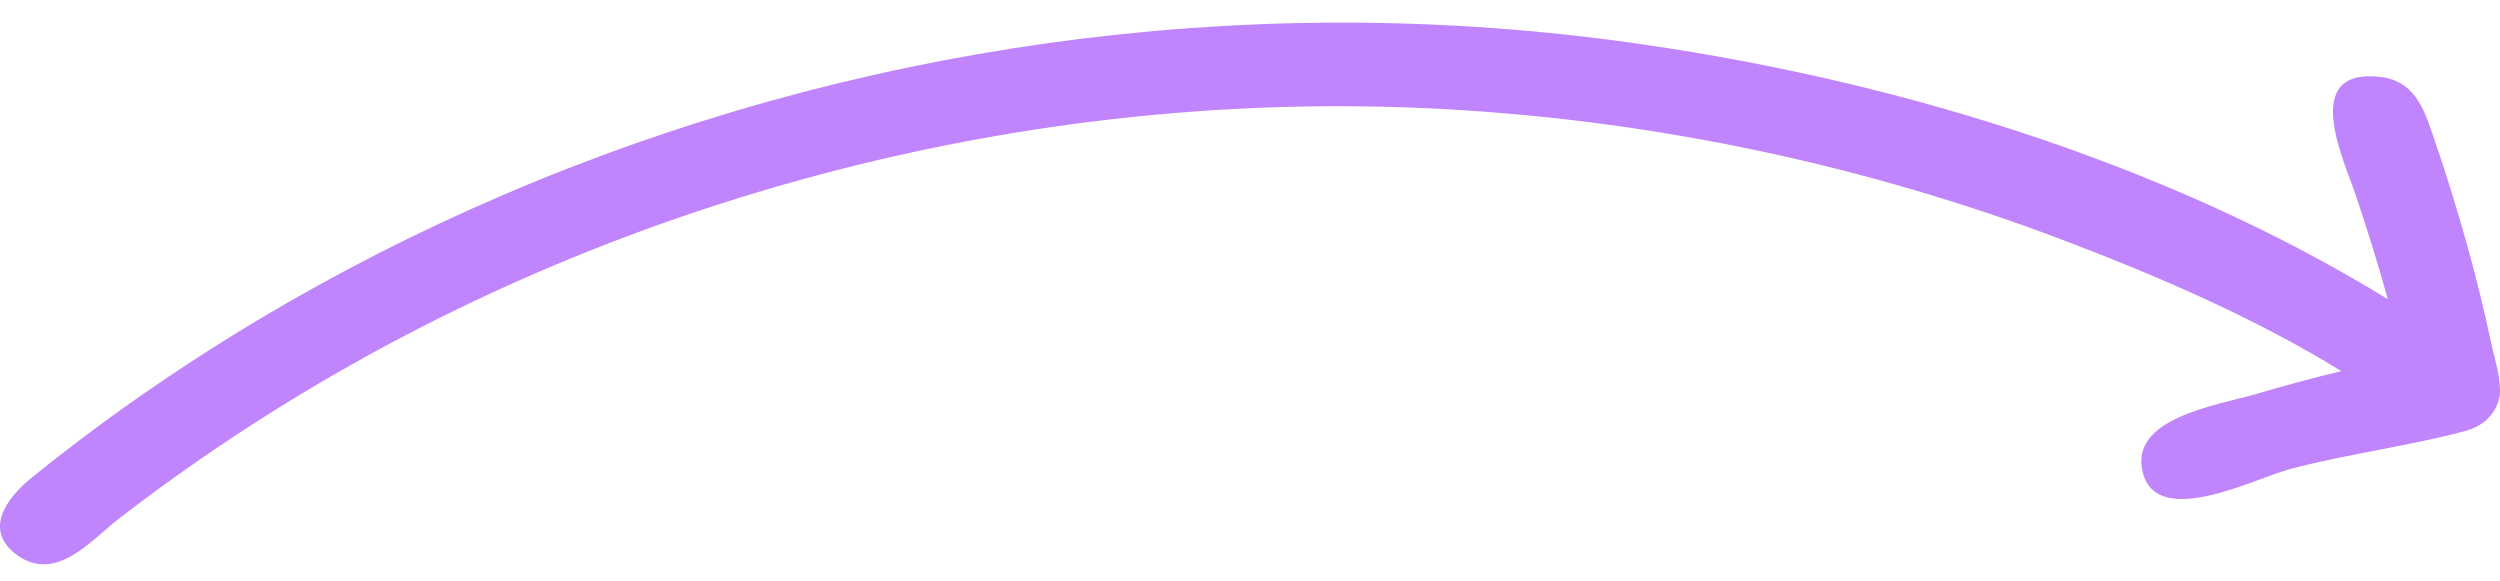 <svg xmlns="http://www.w3.org/2000/svg" width="86" height="20" viewBox="0 0 86 20" fill="none"><g clip-path="url(#clip0_15_34265)"><path d="M84.867 14.81C85.115 14.732 85.322 14.623 85.52 14.463C85.703 14.287 85.833 14.1 85.926 13.872C85.954 13.781 85.976 13.692 85.993 13.597C86.041 13.007 85.822 12.391 85.7 11.817C85.448 10.634 85.162 9.461 84.831 8.295C84.512 7.173 84.178 6.057 83.794 4.953C83.455 3.978 83.179 2.8 81.898 2.648C79.105 2.313 80.631 5.506 81.023 6.672C81.426 7.869 81.808 9.073 82.138 10.29C74.331 5.498 64.772 2.626 55.637 1.406C42.618 -0.333 29.257 1.578 17.301 6.71C11.455 9.219 5.959 12.49 1.086 16.436C0.233 17.126 -0.611 18.256 0.617 19.115C1.94 20.041 3.146 18.574 4.076 17.854C6.585 15.914 9.247 14.151 12.029 12.578C23.268 6.226 36.587 3.037 49.682 3.753C57.01 4.154 64.265 5.703 71.069 8.296C74.318 9.534 77.603 10.957 80.54 12.766C79.546 13.005 78.563 13.275 77.584 13.561C76.27 13.944 73.189 14.382 73.721 16.291C74.25 18.191 77.565 16.456 78.79 16.132C80.792 15.604 82.877 15.347 84.866 14.811L84.867 14.81Z" fill="#C084FC"></path></g><defs><clipPath id="clip0_15_34265"><rect width="86" height="18.633" fill="white" transform="translate(0 0.779)"></rect></clipPath></defs></svg>